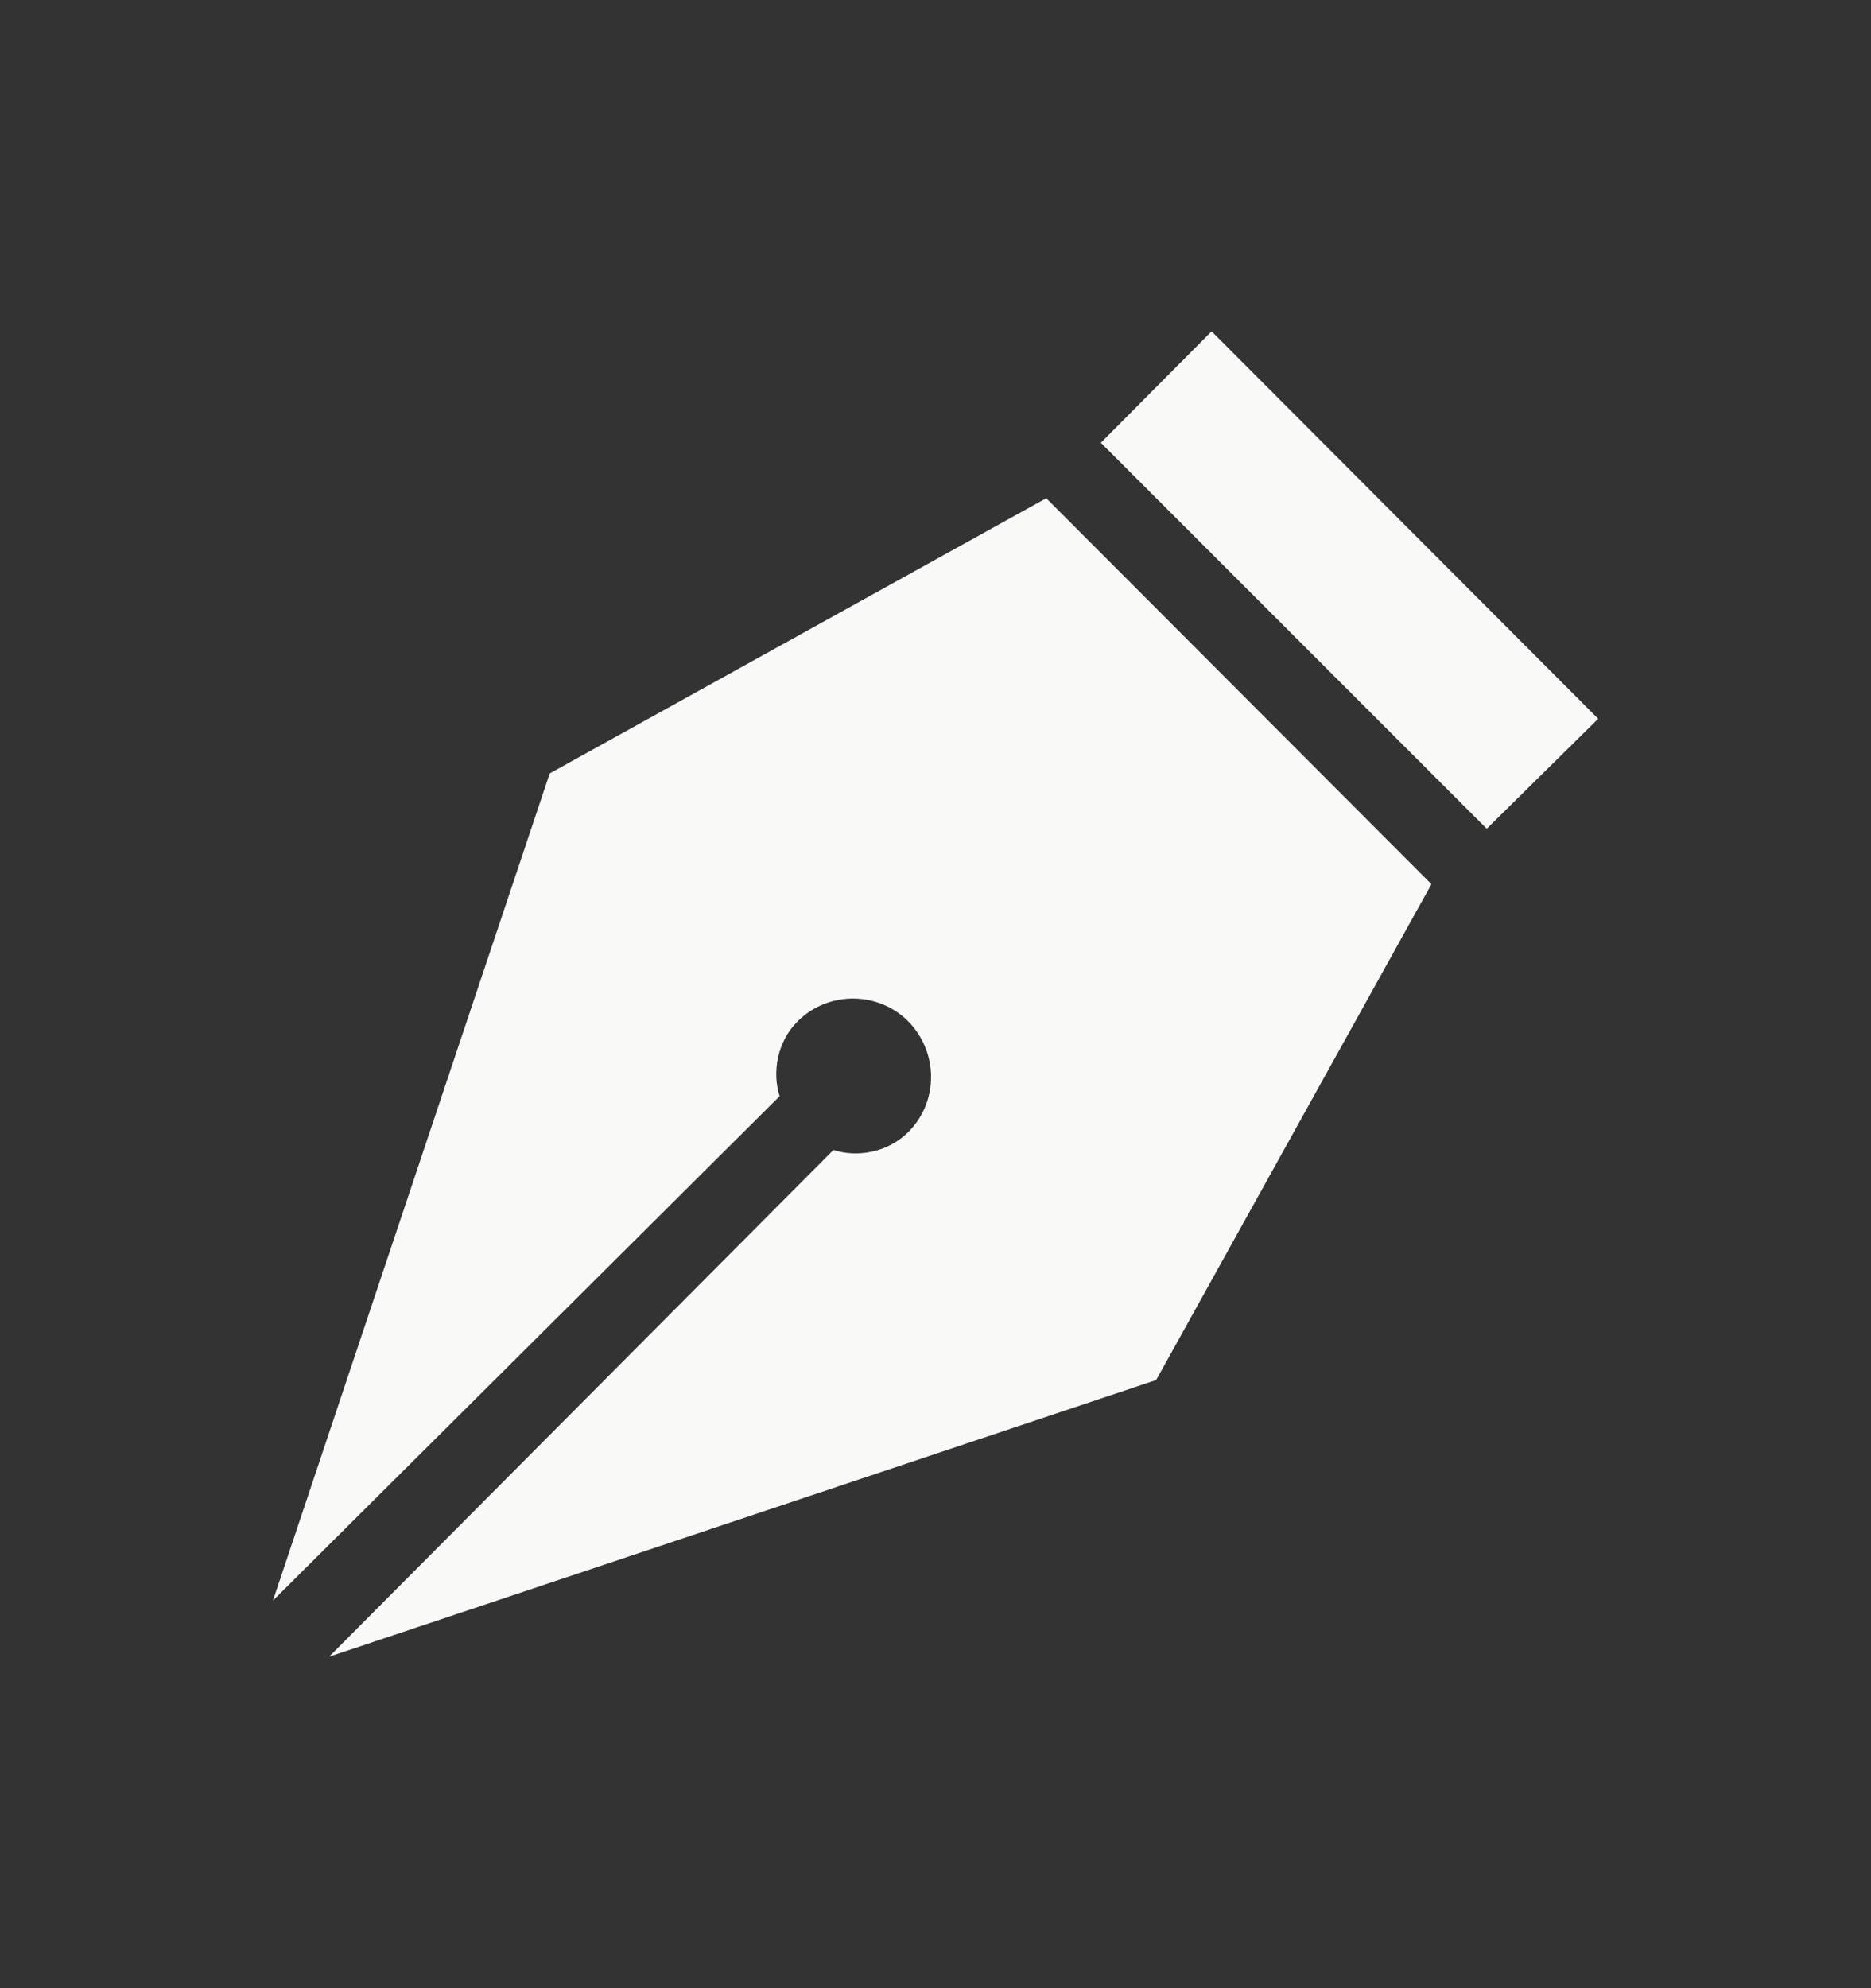 <?xml version="1.0" encoding="UTF-8"?> <svg xmlns="http://www.w3.org/2000/svg" width="16" height="17" viewBox="0 0 16 17" fill="none"><rect x="0" y="0" width="16" height="17" fill="#333333" stroke="none"/><path d="M10.361 2.833L13.667 6.146L12.714 7.086L9.414 3.786L10.361 2.833ZM2.334 13.686L6.667 9.373C6.601 9.166 6.647 8.906 6.821 8.733C7.081 8.473 7.507 8.473 7.767 8.733C8.027 9 8.027 9.42 7.767 9.68C7.594 9.853 7.334 9.9 7.127 9.833L2.814 14.166L9.887 11.8L12.241 7.56L8.947 4.26L4.701 6.613L2.334 13.686Z" fill="#F9FAF7"></path></svg> 